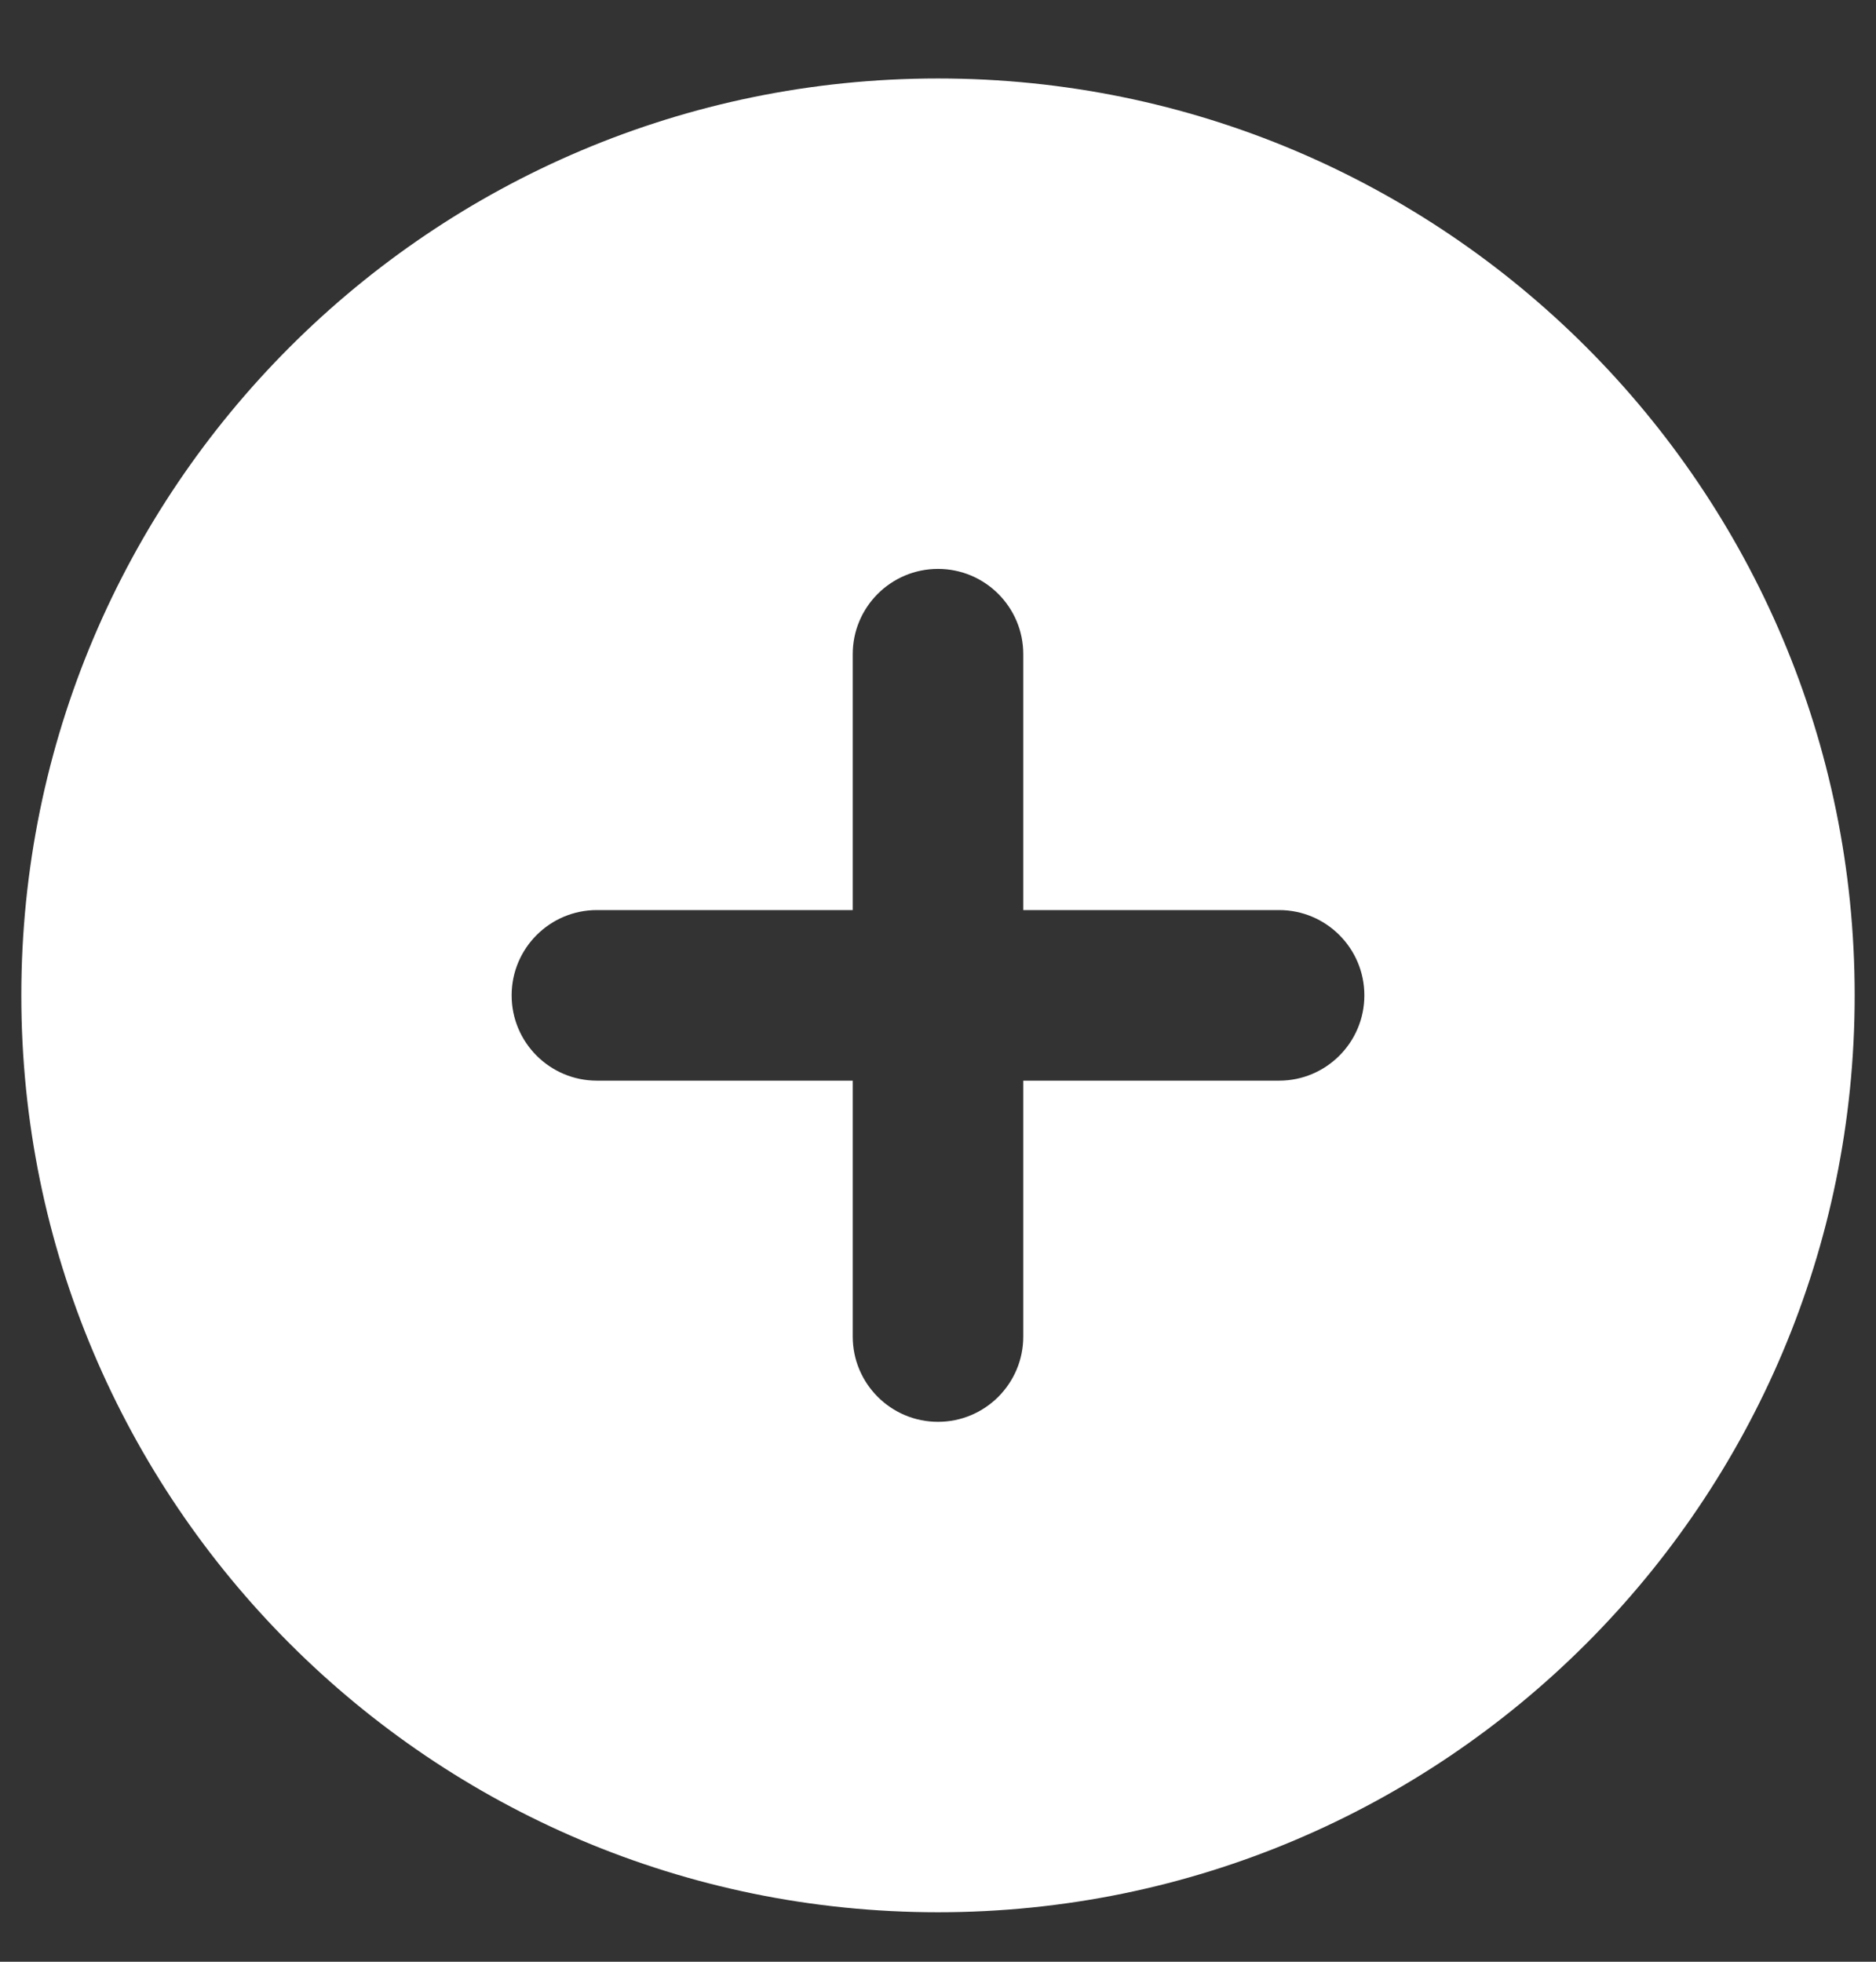 <svg width="22" height="23" viewBox="0 0 22 23" fill="none" xmlns="http://www.w3.org/2000/svg">
<rect x="0" y="0" width="22" height="23" fill="#333333" stroke="none"/>
<path d="M11 0.92C16.937 0.92 21.75 5.733 21.75 11.67C21.75 17.607 16.937 22.42 11 22.42C5.063 22.42 0.25 17.607 0.25 11.67C0.25 5.733 5.063 0.92 11 0.92ZM11 6.67C10.448 6.67 10 7.118 10 7.67V10.67H7C6.448 10.67 6 11.118 6 11.67C6 12.222 6.448 12.67 7 12.67H10V15.67C10 16.222 10.448 16.67 11 16.67C11.552 16.67 12 16.222 12 15.67V12.67H15C15.552 12.67 16 12.222 16 11.67C16 11.118 15.552 10.67 15 10.67H12V7.67C12 7.118 11.552 6.67 11 6.67Z" fill="white"/>
</svg>
